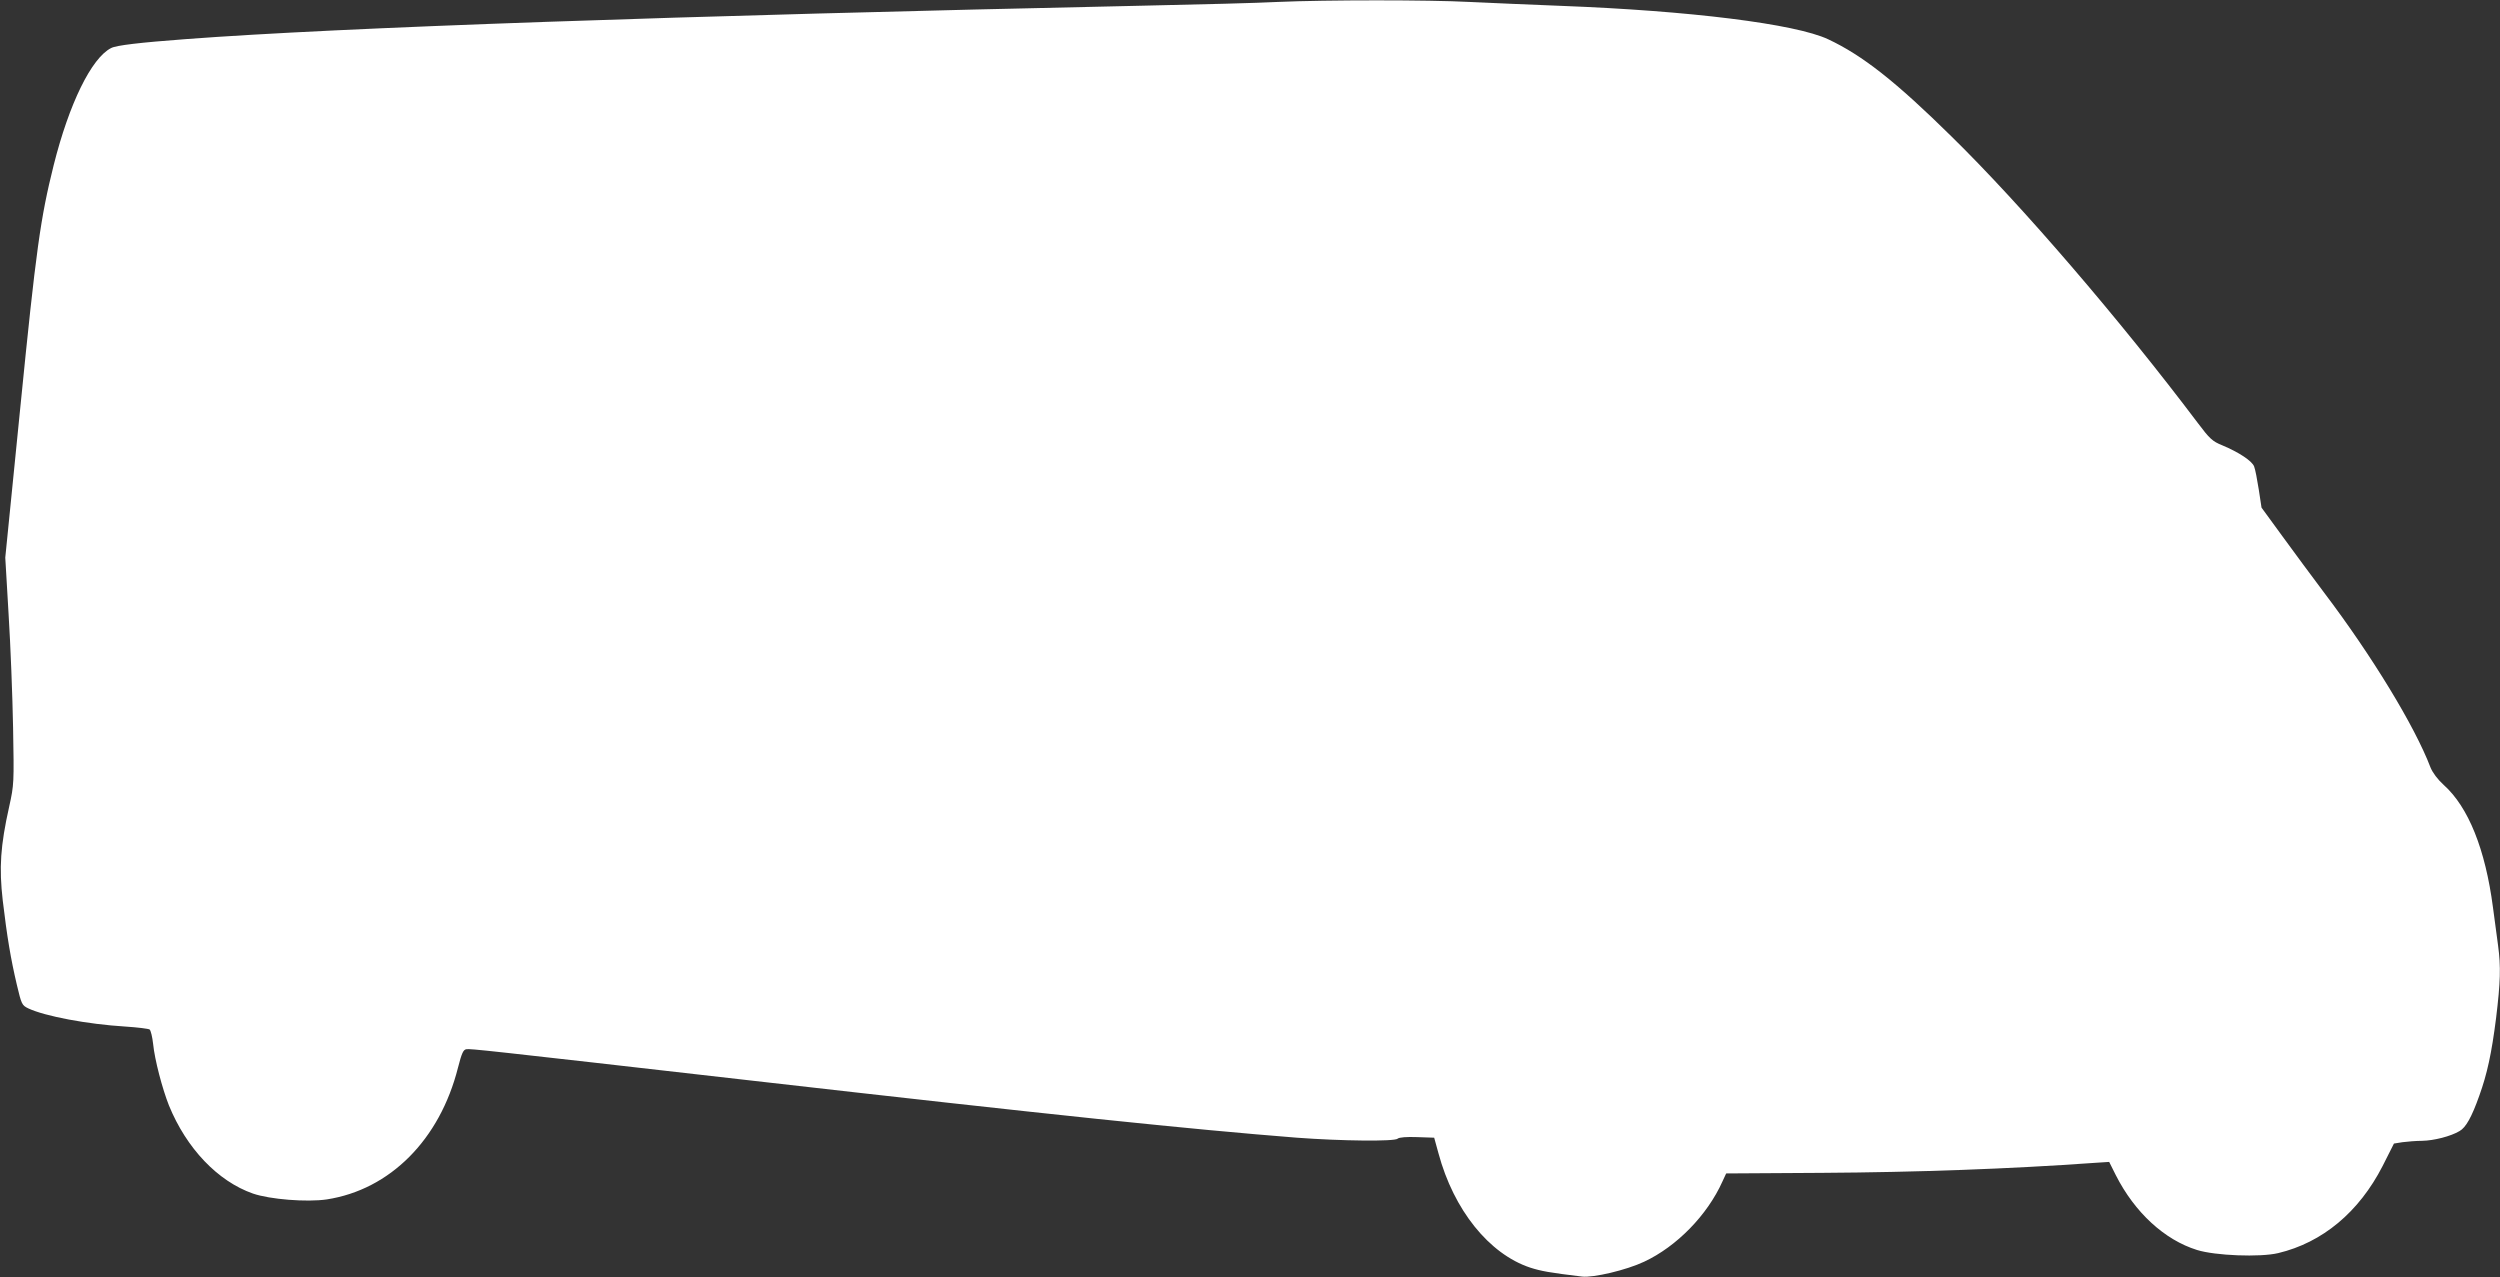 <?xml version="1.0" standalone="no"?>
<!DOCTYPE svg PUBLIC "-//W3C//DTD SVG 20010904//EN"
 "http://www.w3.org/TR/2001/REC-SVG-20010904/DTD/svg10.dtd">
<svg version="1.0" xmlns="http://www.w3.org/2000/svg"
 width="1280pt" height="654pt" viewBox="0 0 1280 654"
 preserveAspectRatio="xMidYMid meet">
<rect x="0" y="0" width="1280" height="654" fill="#333333" stroke="none"/>
<g transform="translate(0,654) scale(0.1,-0.1)"
fill="#ffffff" stroke="none">
<path d="M6540 6530 c-91 -5 -399 -13 -685 -19 -2404 -52 -4116 -112 -4900
-171 -241 -18 -360 -32 -386 -46 -101 -51 -215 -285 -294 -599 -68 -273 -90
-428 -171 -1241 l-77 -769 17 -290 c10 -159 20 -420 23 -580 5 -284 5 -292
-20 -405 -45 -201 -52 -313 -33 -480 22 -186 41 -299 72 -431 24 -101 26 -106
59 -122 85 -40 302 -81 497 -93 62 -4 118 -11 124 -15 6 -5 14 -38 18 -74 8
-81 47 -229 81 -315 90 -220 250 -388 430 -451 87 -30 276 -45 378 -30 324 50
579 306 672 675 19 74 27 92 43 94 22 3 81 -3 1437 -158 1566 -179 2269 -252
2815 -295 228 -17 501 -20 516 -5 7 7 47 10 99 8 l88 -3 22 -80 c78 -290 259
-515 469 -585 56 -18 99 -26 266 -46 57 -7 227 33 318 76 167 78 324 239 401
411 l19 41 493 3 c477 3 957 20 1391 51 l77 5 34 -68 c97 -191 249 -331 416
-383 93 -29 322 -38 415 -16 227 54 414 210 535 446 l58 115 44 7 c24 3 69 7
100 7 60 1 147 23 192 50 32 18 62 71 101 181 40 111 63 216 86 398 22 182 25
262 10 372 -5 41 -17 129 -26 194 -39 298 -126 514 -252 627 -32 29 -57 63
-68 90 -80 210 -298 569 -544 894 -58 77 -154 207 -213 288 l-108 148 -14 92
c-8 51 -18 104 -24 119 -11 28 -77 72 -163 108 -50 20 -65 34 -125 114 -401
532 -902 1115 -1260 1466 -287 283 -458 417 -633 499 -168 79 -709 146 -1367
171 -153 6 -363 15 -468 20 -211 11 -731 11 -985 0z"/>
</g>
</svg>

